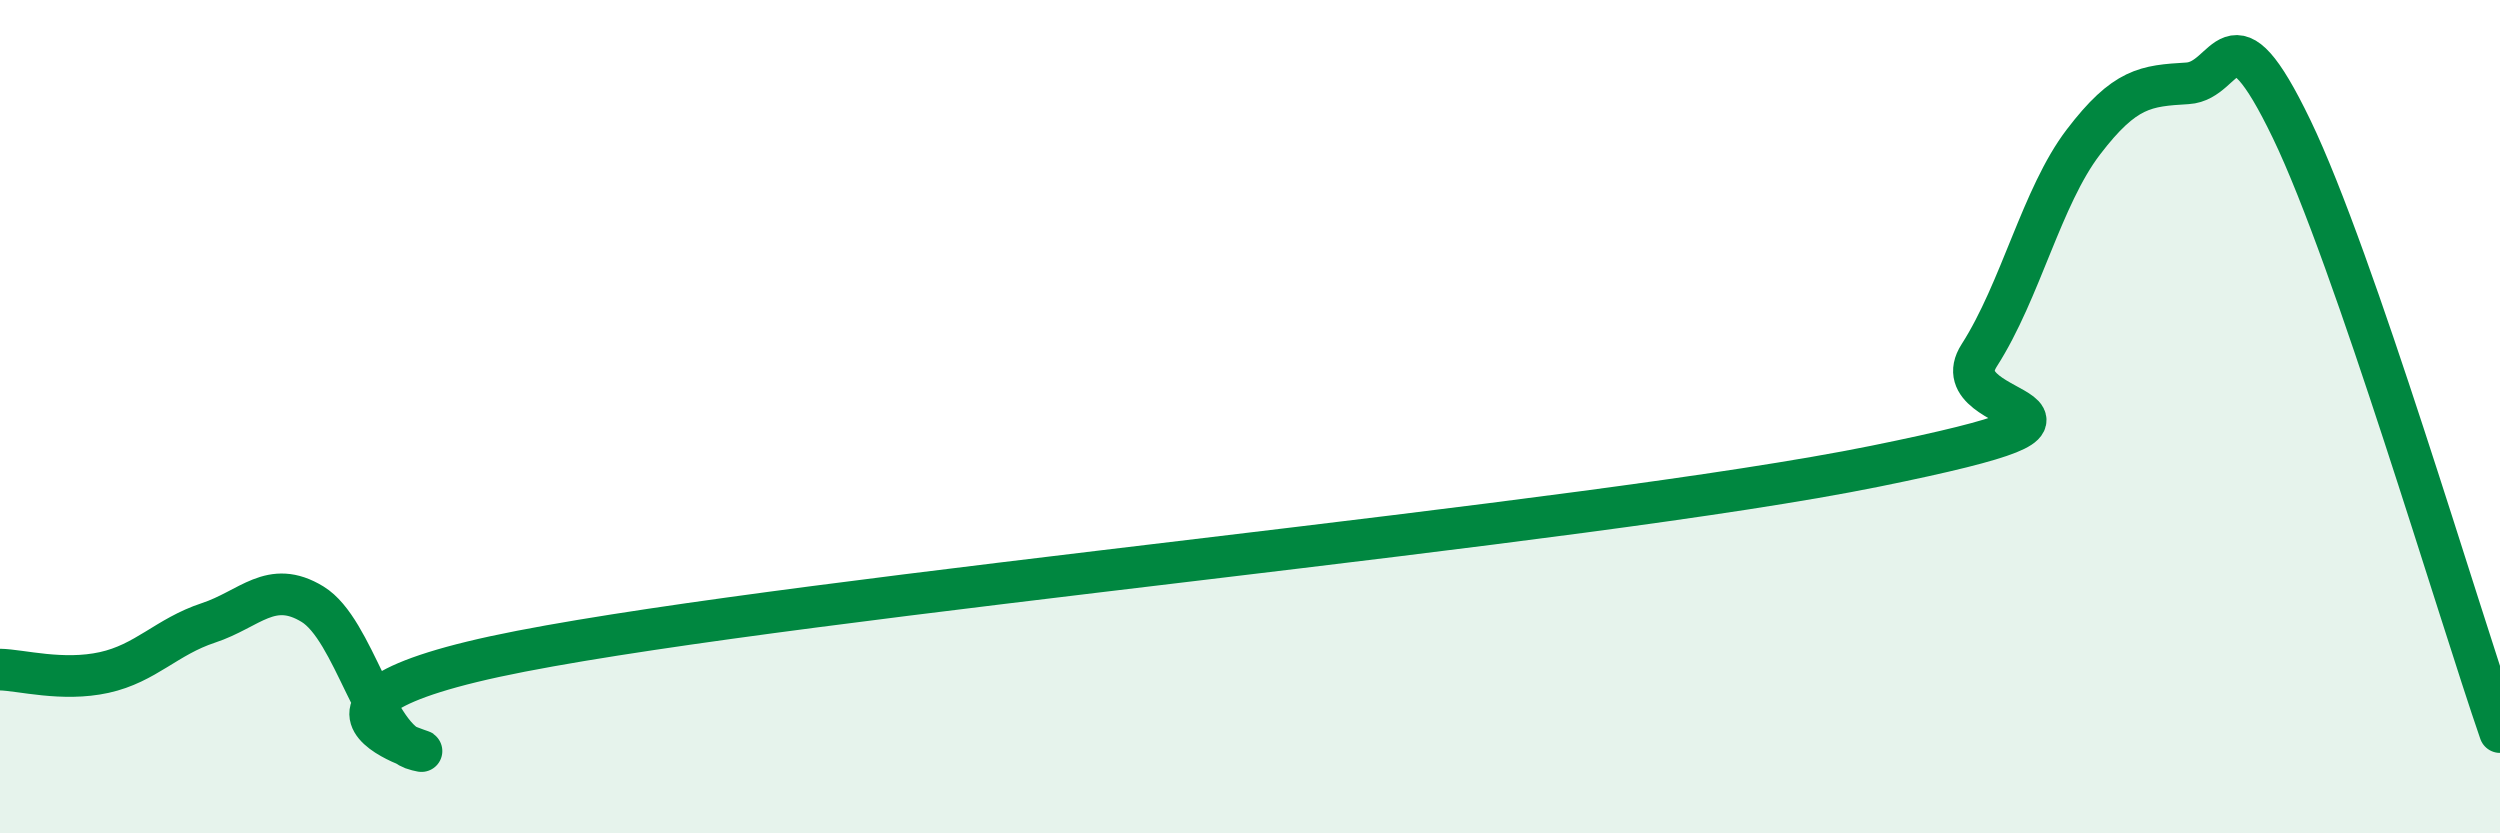 
    <svg width="60" height="20" viewBox="0 0 60 20" xmlns="http://www.w3.org/2000/svg">
      <path
        d="M 0,16.07 C 0.5,16.08 1.5,16.36 2.5,16.14 C 3.5,15.92 4,15.28 5,14.95 C 6,14.62 6.5,13.89 7.5,14.5 C 8.5,15.11 9,17.77 10,18 C 11,18.23 5.5,16.99 12.5,15.63 C 19.5,14.27 38,12.61 45,11.19 C 52,9.77 46.5,10.09 47.5,8.53 C 48.5,6.97 49,4.72 50,3.41 C 51,2.1 51.5,2.06 52.5,2 C 53.5,1.94 53.5,-0.01 55,3.1 C 56.5,6.21 59,14.68 60,17.57L60 20L0 20Z"
        fill="#008740"
        opacity="0.1"
        stroke-linecap="round"
        stroke-linejoin="round"
      />
      <path
        d="M 0,16.07 C 0.5,16.08 1.5,16.36 2.5,16.14 C 3.5,15.92 4,15.28 5,14.95 C 6,14.62 6.5,13.89 7.5,14.5 C 8.5,15.11 9,17.77 10,18 C 11,18.23 5.5,16.99 12.5,15.63 C 19.5,14.27 38,12.61 45,11.19 C 52,9.77 46.5,10.09 47.5,8.53 C 48.5,6.97 49,4.72 50,3.41 C 51,2.1 51.5,2.06 52.5,2 C 53.5,1.94 53.5,-0.01 55,3.1 C 56.5,6.21 59,14.68 60,17.57"
        stroke="#008740"
        stroke-width="1"
        fill="none"
        stroke-linecap="round"
        stroke-linejoin="round"
      />
    </svg>
  